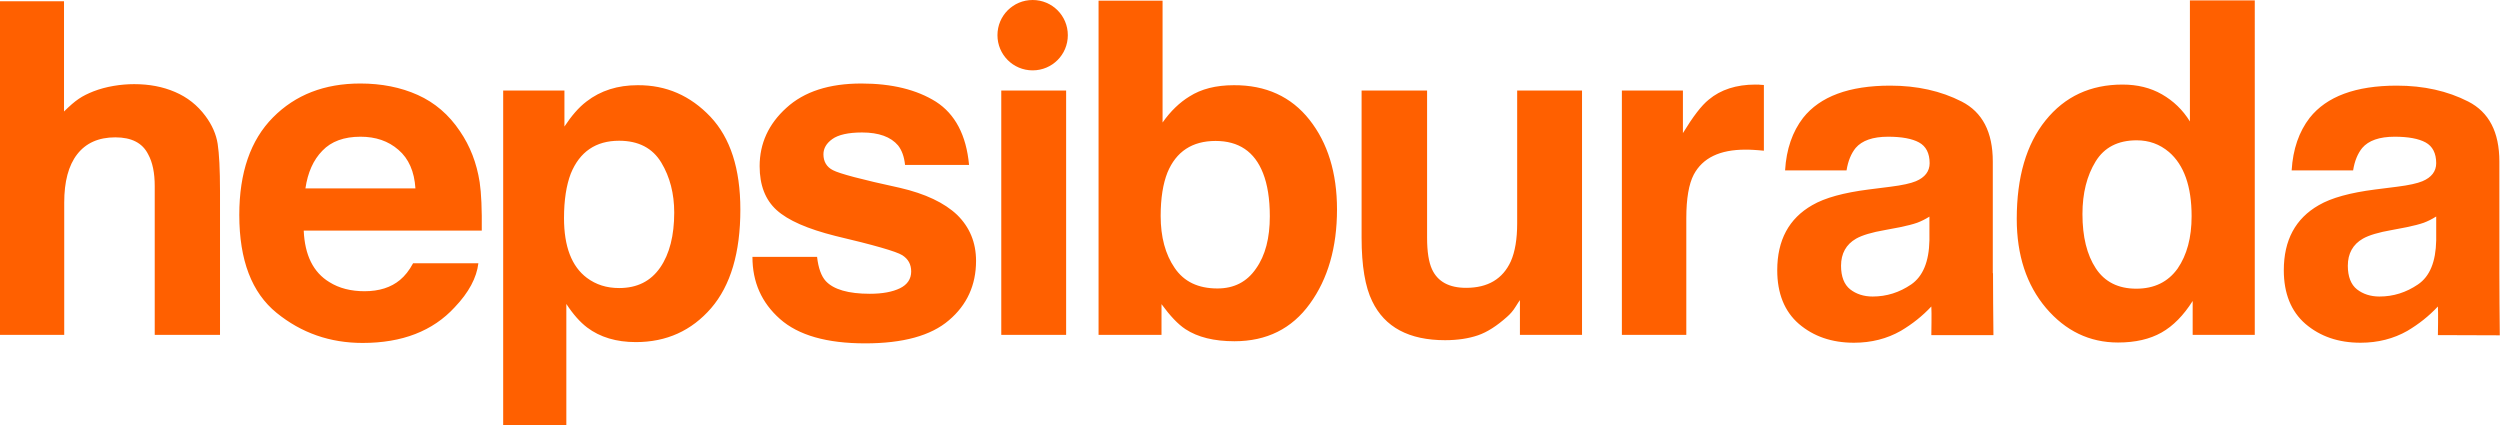 <svg xmlns="http://www.w3.org/2000/svg" xml:space="preserve" width="1179.5" height="200.4" viewBox="0 0 1179.5 200.4"><path fill="#ff6000" d="M102.7 67.9c.7 4.5 1.1 12 1.1 22.3V158H73V87.8c0-6.2-1-11.2-3.1-15-2.7-5.4-7.9-8-15.5-8-7.9 0-13.9 2.7-18 8s-6.1 12.9-6.1 22.8V158H0V.6h30.2v52c5.6-5.5 8.4-7.3 13.9-9.5 5.9-2.3 12.9-3.4 19.2-3.4 7.1 0 13.5 1.2 19.3 3.7 5.8 2.5 10.5 6.2 14.3 11.3 3.2 4.3 5.1 8.7 5.8 13.2zm123.6 18c.8 5.3 1.1 12.9 1 22.9h-84c.5 11.6 4.5 19.7 12.1 24.3 4.6 2.9 10.2 4.3 16.6 4.3 6.9 0 12.5-1.8 16.7-5.3 2.3-1.9 4.4-4.5 6.2-7.9h30.8c-.8 6.8-4.5 13.8-11.2 20.8-10.3 11.2-24.8 16.8-43.4 16.8-15.4 0-28.9-4.7-40.6-14.2-11.7-9.5-17.6-24.8-17.6-46.2 0-20 5.3-35.3 15.9-46 10.6-10.7 24.3-16 41.2-16 10 0 19.1 1.8 27.1 5.4 8 3.6 14.7 9.3 19.9 17.1 4.8 7 7.9 15 9.3 24zm-30.3 3c-.5-8-3.2-14.1-8-18.2-4.8-4.2-10.8-6.2-17.9-6.2-7.8 0-13.8 2.2-18 6.6-4.3 4.4-6.9 10.3-8 17.8H196zm139.2-33.8c9.4 10 14.1 24.5 14.1 43.8 0 20.3-4.6 35.8-13.8 46.5-9.2 10.6-21 16-35.5 16-9.2 0-16.9-2.3-23-6.9-3.3-2.5-6.6-6.2-9.8-11.1v57.1h-29.8V42.7h28.9v17c3.3-5 6.7-9 10.4-11.8 6.7-5.2 14.8-7.7 24.1-7.7 13.5-.1 24.9 4.9 34.4 14.9zm-17.1 45.2c0-8.9-2-16.8-6.1-23.6-4.1-6.8-10.7-10.3-19.9-10.3-11 0-18.6 5.2-22.8 15.5-2.1 5.5-3.2 12.5-3.2 21 0 13.4 3.6 22.8 10.8 28.2 4.3 3.2 9.3 4.8 15.2 4.8 8.5 0 14.9-3.2 19.4-9.7 4.4-6.4 6.6-15.1 6.6-25.9zm106.4-11.7c-18-3.9-28.5-6.7-31.5-8.3-3-1.5-4.5-4.1-4.5-7.5 0-2.8 1.4-5.2 4.2-7.2 2.8-2 7.5-3.1 14-3.1 8 0 13.6 2.1 17 6.1 1.8 2.3 2.9 5.3 3.3 9.2h30.2c-1.3-14.1-6.6-24-15.6-29.8-9.1-5.7-20.8-8.6-35.2-8.6-15.2 0-27 3.8-35.4 11.5-8.4 7.6-12.6 16.8-12.6 27.5 0 9 2.7 15.9 8 20.7 5.4 4.9 14.6 8.9 27.7 12.2 18.2 4.3 28.7 7.3 31.6 9.1 2.8 1.8 4.2 4.3 4.2 7.7 0 3.5-1.8 6.2-5.3 7.9s-8.2 2.6-14.2 2.6c-10.1 0-17.1-2-20.8-6-2.1-2.3-3.5-6.1-4.1-11.4H355c0 11.9 4.3 21.6 13 29.3 8.7 7.7 22.1 11.5 40.2 11.5 17.8 0 31-3.6 39.5-10.9 8.5-7.2 12.8-16.6 12.8-28 0-8.7-3-15.9-8.9-21.7-6-5.7-15-10-27.1-12.8zm47.9 69.4H503V42.7h-30.6V158zM617.8 56.5c8.6 10.9 13 25 13 42.3 0 17.9-4.3 32.8-12.8 44.5-8.5 11.8-20.4 17.7-35.6 17.7-9.6 0-17.3-1.9-23.1-5.7-3.5-2.3-7.2-6.2-11.3-11.8V158h-29.7V.3h30.2v57.5c3.8-5.4 8.1-9.5 12.7-12.3 5.5-3.5 12.4-5.3 20.9-5.3 15.1-.1 27.1 5.4 35.7 16.3zM599.1 102c0-8.2-1.1-15-3.2-20.3-4-10.2-11.5-15.2-22.4-15.2-11 0-18.6 5-22.7 14.9-2.1 5.3-3.2 12.1-3.2 20.5 0 9.9 2.2 18.1 6.6 24.5 4.4 6.5 11.1 9.7 20.2 9.7 7.8 0 13.9-3.1 18.2-9.4 4.4-6.2 6.5-14.4 6.5-24.7zm116.7 3.4c0 7.4-1 13.4-3 17.9-3.8 8.3-10.8 12.5-21.1 12.5-8 0-13.4-2.9-16.1-8.8-1.5-3.3-2.3-8.2-2.3-14.8V42.7h-30.9v69.5c0 13.2 1.7 23.2 5 29.9 5.9 12.3 17.4 18.4 34.4 18.4 5.9 0 11.1-.8 15.5-2.3 4.4-1.5 9-4.5 13.7-8.7 1.5-1.3 2.9-2.9 4-4.7 1.1-1.8 1.8-2.8 2.1-3.2V158h29.3V42.7h-30.6v62.7zm112.4-65.5c-9 0-16.4 2.4-22 7.1-3.5 2.8-7.5 8.1-12.2 15.8V42.7h-28.8V158h30.4v-55.1c0-9.2 1.2-16.1 3.5-20.5 4.2-7.9 12.3-11.8 24.4-11.8.9 0 2.1 0 3.6.1s3.2.2 5.1.4v-31c-1.3-.1-2.2-.1-2.6-.2-.3.1-.8 0-1.4 0zm205-39.7h30.6V158h-29.3v-16c-4.3 6.8-9.2 11.8-14.7 14.9-5.5 3.1-12.3 4.7-20.5 4.7-13.5 0-24.8-5.5-34-16.3-9.2-10.9-13.8-24.9-13.8-42 0-19.7 4.5-35.2 13.6-46.5 9.1-11.3 21.2-16.9 36.3-16.9 7 0 13.2 1.5 18.6 4.6 5.4 3.1 9.8 7.3 13.2 12.8V.2zm.8 101.8c0-14.1-3.6-24.2-10.7-30.3-4.4-3.7-9.4-5.5-15.2-5.5-8.8 0-15.3 3.3-19.4 10-4.1 6.7-6.2 14.9-6.2 24.8 0 10.7 2.1 19.2 6.3 25.6 4.2 6.4 10.6 9.6 19.1 9.6 8.5 0 15-3.2 19.5-9.5 4.4-6.4 6.6-14.6 6.6-24.7zm-93.7 26.9c0 3.7.1 24 .2 29.2h-29.3s.2-10.9 0-13.5c-4.2 4.5-9 8.3-14.4 11.5-6.5 3.7-13.9 5.6-22.1 5.6-10.5 0-19.1-3-26-8.9-6.8-5.9-10.2-14.4-10.2-25.3 0-14.2 5.5-24.4 16.5-30.7 6-3.5 14.9-5.9 26.6-7.4l10.3-1.3c5.6-.7 9.6-1.6 12-2.6 4.3-1.8 6.5-4.7 6.5-8.5 0-4.7-1.7-8-5-9.8s-8.2-2.7-14.6-2.7c-7.2 0-12.3 1.8-15.3 5.3-2.1 2.6-3.6 6.1-4.3 10.6h-29c.6-10.1 3.5-18.3 8.5-24.8 8-10.1 21.7-15.2 41.1-15.2 12.7 0 23.9 2.5 33.7 7.5 9.8 5 14.7 14.4 14.7 28.3v52.7zm-30-26.7c-1.9 1.2-3.9 2.2-5.8 2.9-2 .7-4.7 1.4-8.1 2.1l-6.9 1.3c-6.4 1.1-11 2.5-13.8 4.1-4.7 2.7-7.1 7-7.1 12.8 0 5.1 1.5 8.9 4.3 11.1s6.4 3.4 10.6 3.4c6.6 0 12.6-1.9 18.2-5.7 5.5-3.8 8.4-10.7 8.6-20.8v-11.2zm239.9 55.9s.2-10.9 0-13.5c-4.2 4.5-9 8.3-14.4 11.5-6.5 3.7-13.9 5.6-22.1 5.6-10.5 0-19.1-3-26-8.9-6.8-5.9-10.2-14.4-10.2-25.3 0-14.2 5.5-24.4 16.5-30.7 6-3.5 14.9-5.9 26.6-7.4l10.3-1.3c5.6-.7 9.6-1.6 12-2.6 4.3-1.8 6.5-4.7 6.5-8.5 0-4.7-1.7-8-5-9.8-3.3-1.8-8.2-2.7-14.6-2.7-7.2 0-12.3 1.8-15.3 5.3-2.1 2.6-3.6 6.1-4.3 10.6h-29c.6-10.1 3.5-18.3 8.5-24.8 8-10.1 21.7-15.2 41.1-15.2 12.7 0 23.9 2.5 33.7 7.5 9.8 5 14.7 14.4 14.7 28.3V129c0 3.7.1 24 .2 29.2l-29.2-.1zm-.9-55.9c-1.9 1.2-3.9 2.2-5.8 2.9-2 .7-4.7 1.4-8.1 2.1l-6.8 1.3c-6.4 1.1-11 2.5-13.8 4.1-4.7 2.7-7.1 7-7.1 12.8 0 5.1 1.5 8.9 4.3 11.1s6.4 3.4 10.6 3.4c6.6 0 12.6-1.9 18.2-5.7s8.4-10.7 8.6-20.8v-11.2zM487.2 0c-9.2 0-16.6 7.4-16.6 16.6 0 9.2 7.4 16.6 16.6 16.6s16.6-7.4 16.6-16.6c0-9.2-7.4-16.6-16.6-16.6z"/></svg>
